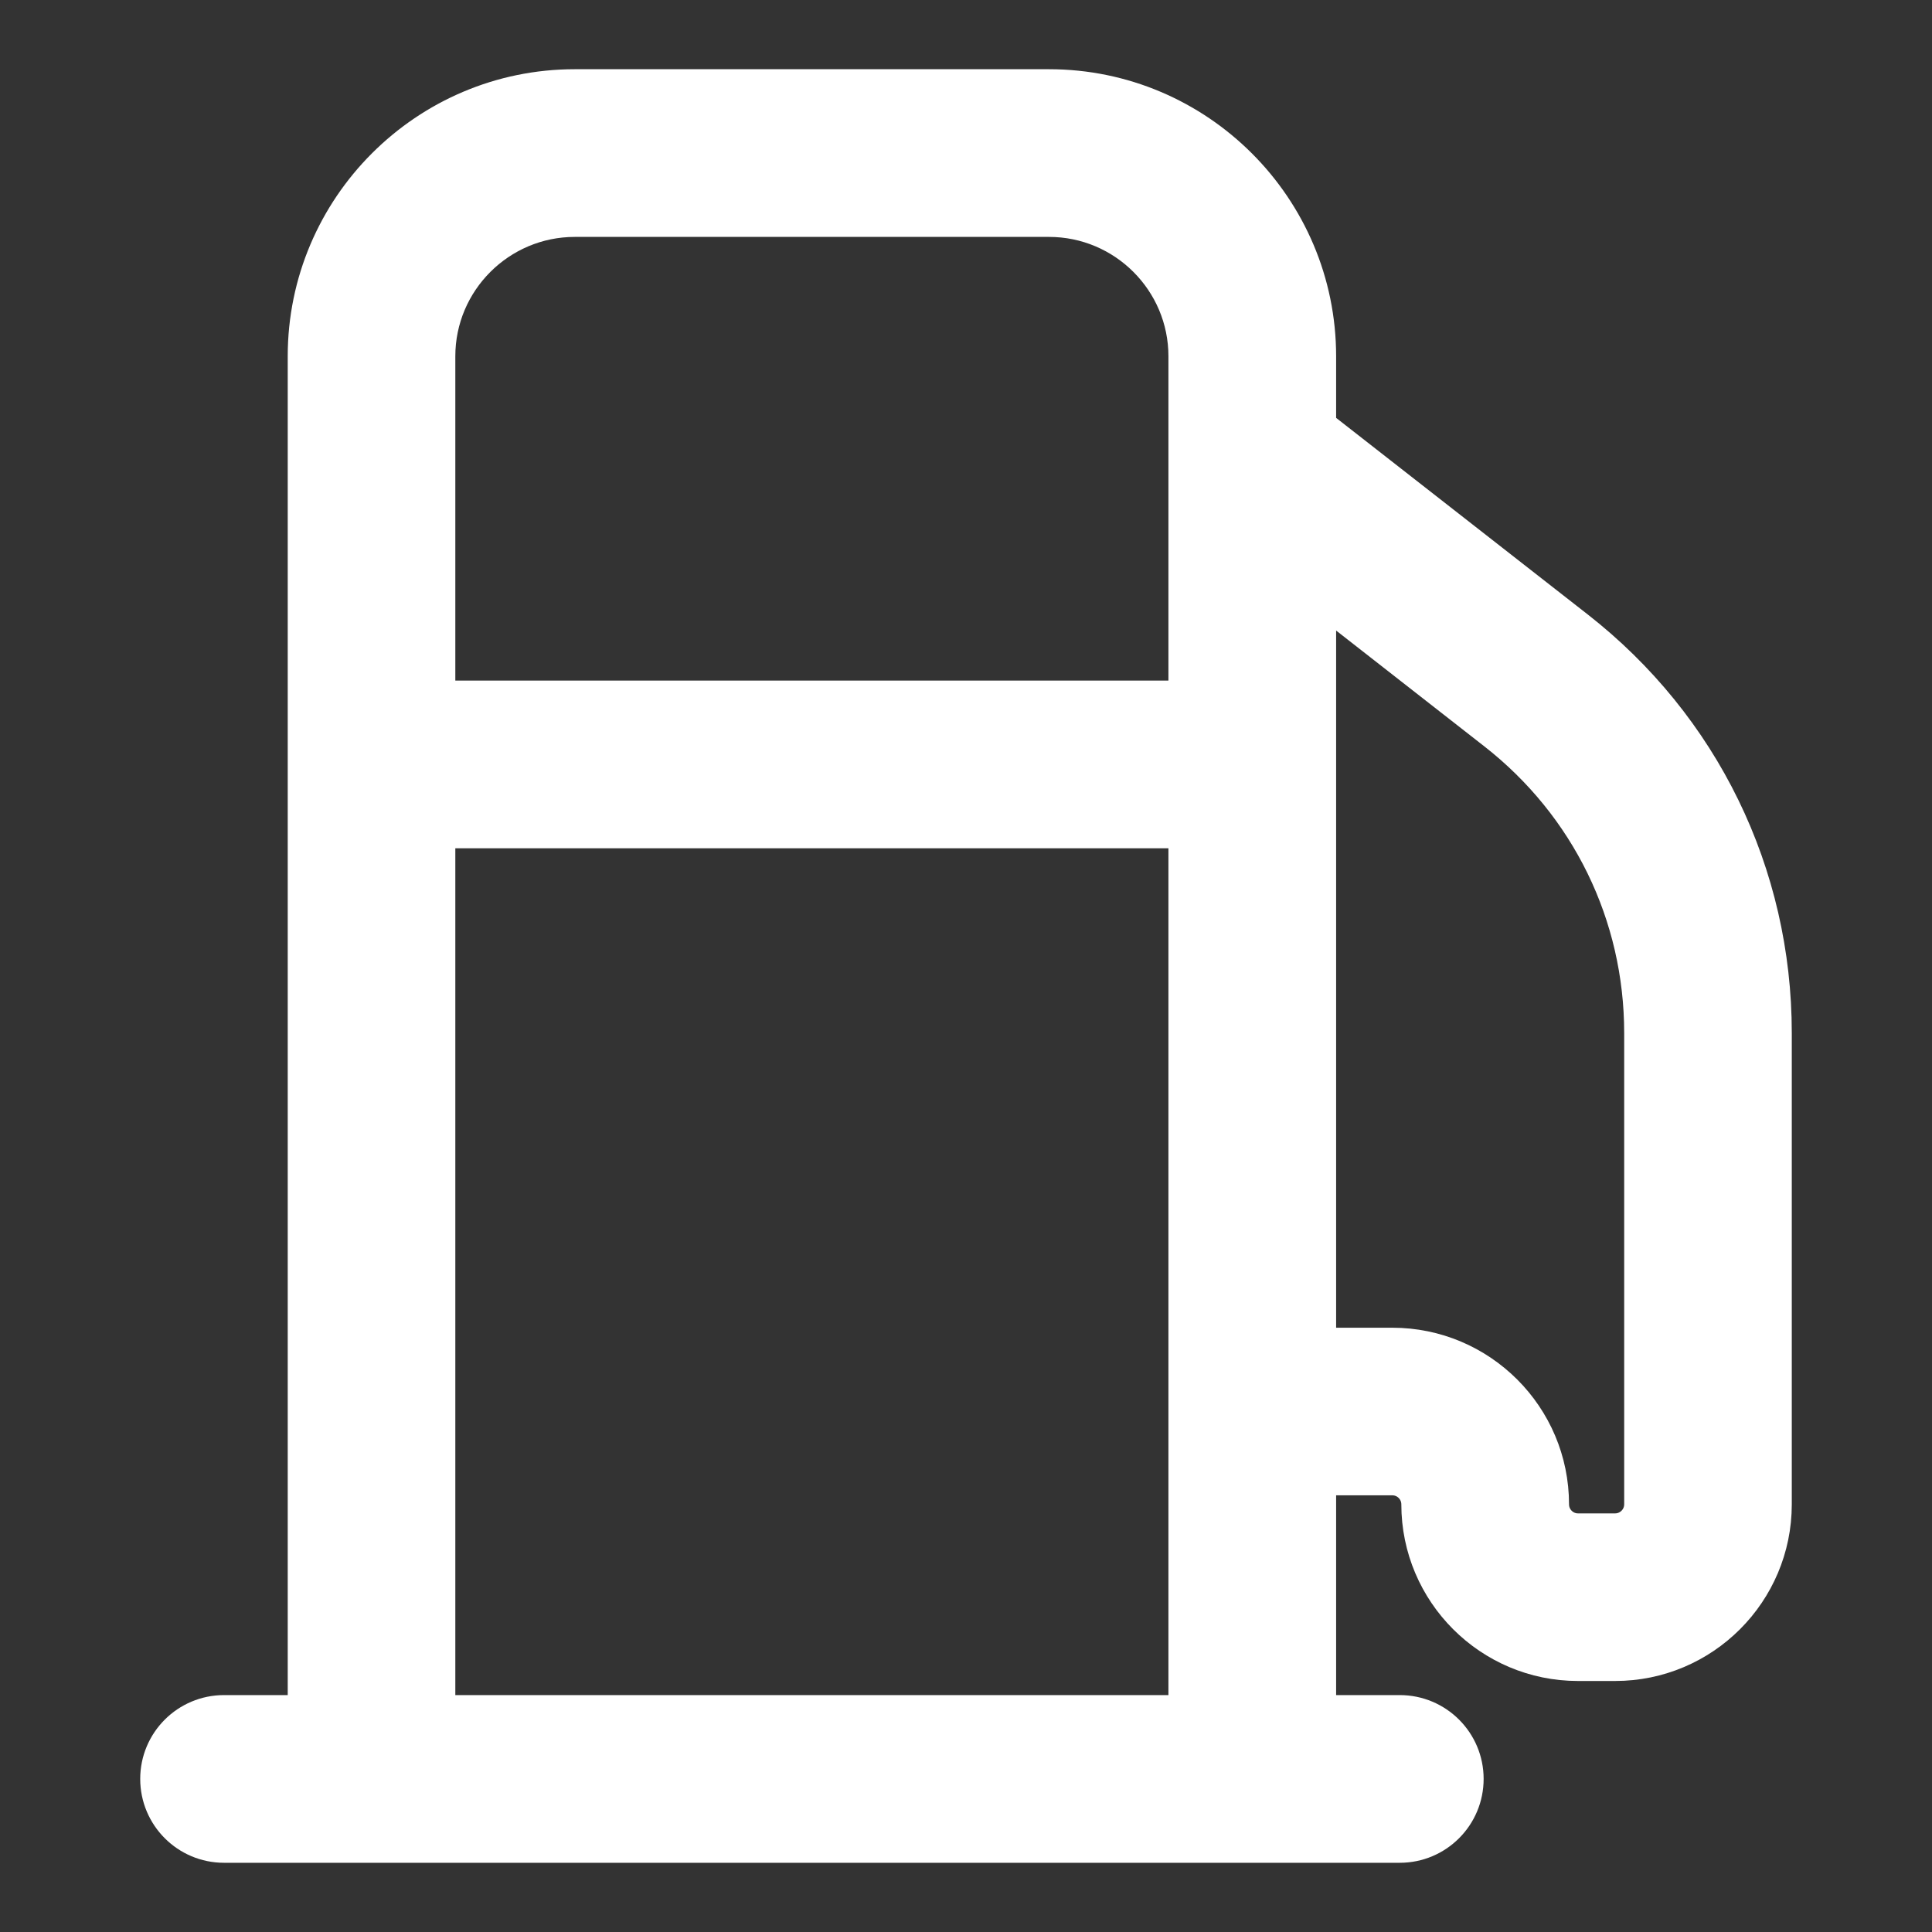 <svg width="20" height="20" viewBox="0 0 20 20" fill="none" xmlns="http://www.w3.org/2000/svg">
<rect x="0" y="0" width="20" height="20" fill="#333333" stroke="none"/>
<g id="Frame">
<g id="Group">
<path id="Vector" d="M14.413 15.313C14.557 15.313 14.673 15.43 14.673 15.573C14.673 16.49 15.419 17.235 16.335 17.235H16.72C17.637 17.235 18.382 16.49 18.382 15.573V10.694C18.382 9.04 17.635 7.508 16.331 6.49L13.665 4.407V3.688C13.665 2.142 12.406 0.883 10.859 0.883H5.95C4.403 0.883 3.145 2.142 3.145 3.688V17.714H2.319C1.932 17.714 1.618 18.028 1.618 18.415C1.618 18.803 1.932 19.117 2.319 19.117H14.49C14.878 19.117 15.192 18.803 15.192 18.415C15.192 18.028 14.878 17.714 14.49 17.714H13.665V15.313H14.413ZM15.468 7.595C16.429 8.346 16.98 9.475 16.98 10.694V15.573C16.98 15.716 16.863 15.833 16.72 15.833H16.335C16.192 15.833 16.076 15.716 16.076 15.573C16.076 14.656 15.33 13.911 14.413 13.911H13.665V6.186L15.468 7.595ZM4.547 3.688C4.547 2.915 5.177 2.286 5.95 2.286H10.859C11.633 2.286 12.262 2.915 12.262 3.688V7.212H4.547V3.688ZM4.547 17.714V8.615H12.262V17.714H4.547Z" fill="white" stroke="white" stroke-width="0.333"/>
</g>
</g>
</svg>
